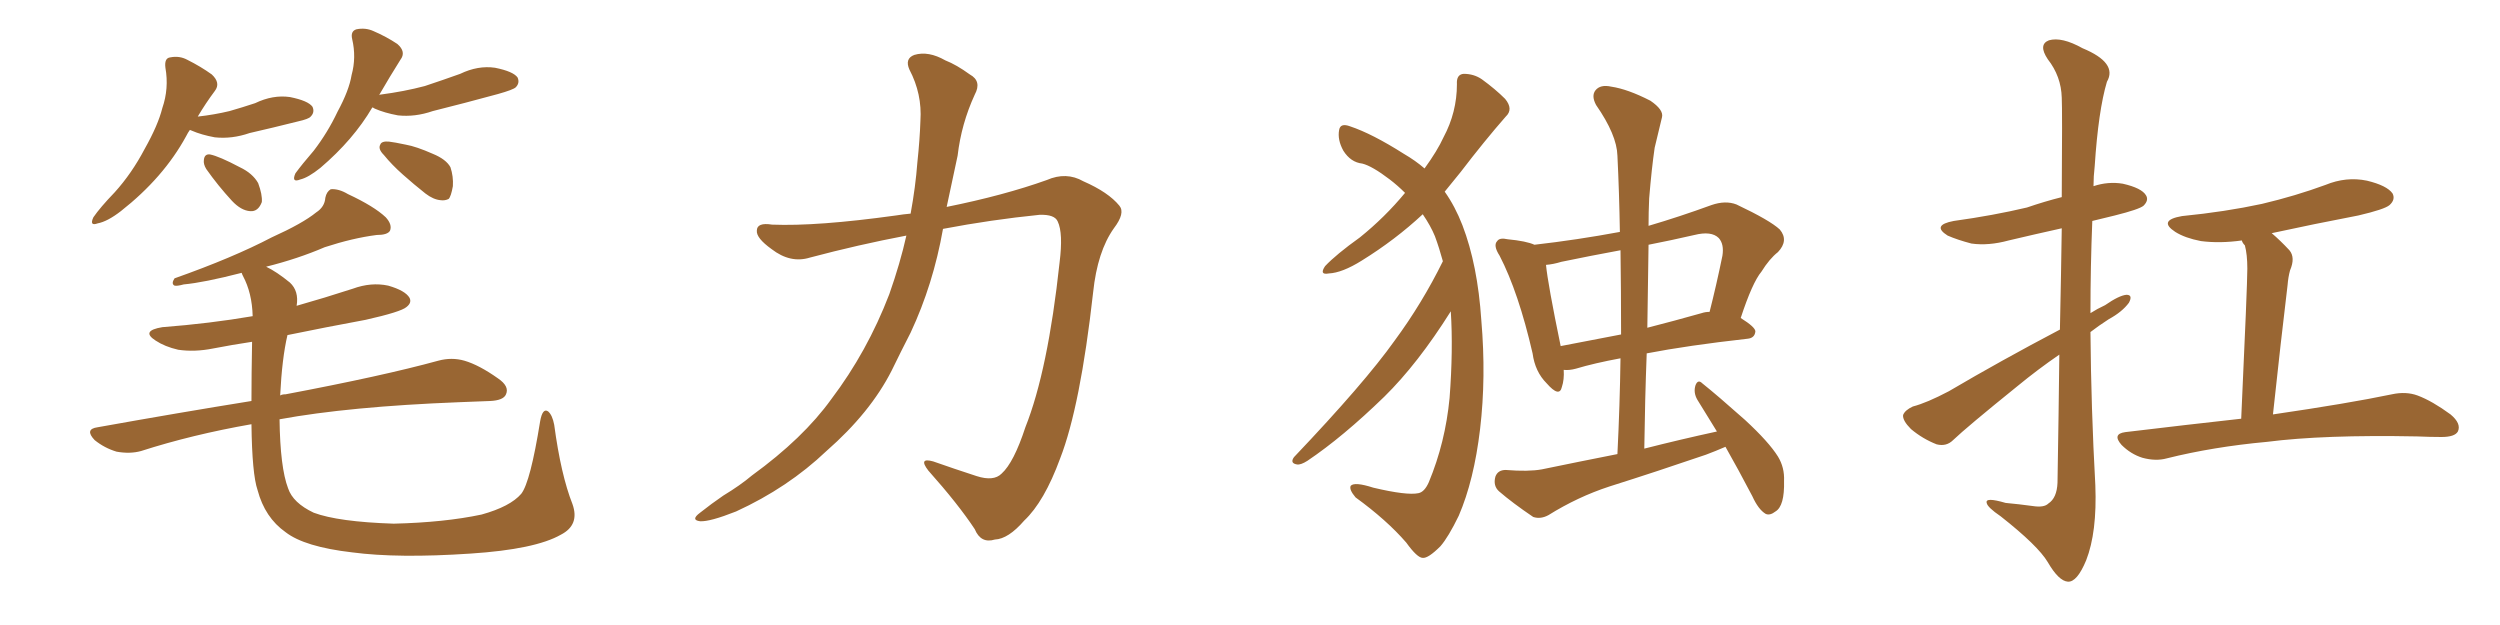 <svg xmlns="http://www.w3.org/2000/svg" xmlns:xlink="http://www.w3.org/1999/xlink" width="600" height="150"><path fill="#996633" padding="10" d="M45.56 31.20L45.56 31.20Q45.12 31.79 44.68 32.67L44.68 32.67Q39.26 42.63 29.00 50.68L29.00 50.68Q25.78 53.17 23.44 53.61L23.44 53.61Q21.39 54.35 22.41 52.15L22.41 52.15Q24.02 49.80 27.54 46.14L27.54 46.14Q31.64 41.60 34.72 35.74L34.72 35.74Q37.94 30.03 38.96 25.93L38.96 25.93Q40.58 21.24 39.70 16.26L39.70 16.26Q39.40 13.92 40.87 13.77L40.87 13.77Q43.07 13.33 44.97 14.36L44.97 14.36Q48.19 15.97 50.83 17.87L50.83 17.87Q53.03 19.92 51.56 21.83L51.56 21.83Q49.37 24.76 47.46 27.98L47.46 27.98Q51.42 27.54 55.08 26.66L55.08 26.66Q58.15 25.78 61.23 24.76L61.23 24.76Q65.48 22.71 69.58 23.29L69.58 23.29Q73.97 24.17 75 25.63L75 25.63Q75.59 26.95 74.56 27.98L74.56 27.98Q74.12 28.56 71.48 29.15L71.48 29.15Q65.63 30.62 59.91 31.93L59.91 31.93Q55.66 33.40 51.56 32.96L51.56 32.96Q48.34 32.37 46.00 31.35L46.00 31.35Q45.70 31.20 45.56 31.20ZM49.51 40.58L49.51 40.58Q48.78 39.40 48.93 38.38L48.93 38.38Q49.07 36.91 50.39 37.06L50.39 37.06Q52.59 37.50 57.57 40.14L57.57 40.14Q60.64 41.60 61.96 43.95L61.96 43.95Q62.99 46.73 62.84 48.49L62.84 48.49Q61.96 50.83 60.06 50.68L60.06 50.68Q57.86 50.54 55.66 48.19L55.66 48.19Q52.29 44.53 49.51 40.58ZM89.36 25.78L89.36 25.78Q84.81 33.54 76.90 40.28L76.90 40.28Q73.97 42.63 72.07 43.07L72.07 43.07Q69.87 43.95 70.90 41.60L70.90 41.60Q72.51 39.40 75.29 36.18L75.29 36.18Q78.66 31.79 81.01 26.81L81.01 26.81Q83.79 21.68 84.38 18.02L84.38 18.02Q85.55 13.77 84.52 9.38L84.52 9.38Q84.08 7.47 85.55 7.03L85.55 7.03Q87.74 6.59 89.65 7.47L89.65 7.47Q92.72 8.79 95.36 10.55L95.36 10.55Q97.56 12.45 96.09 14.36L96.09 14.36Q93.60 18.31 90.97 22.85L90.97 22.85Q91.11 22.71 91.26 22.71L91.26 22.71Q96.97 21.97 101.95 20.65L101.95 20.65Q106.35 19.19 110.45 17.72L110.45 17.72Q114.70 15.67 118.80 16.26L118.80 16.26Q123.19 17.14 124.22 18.60L124.22 18.60Q124.80 19.92 123.78 20.95L123.78 20.95Q123.19 21.53 119.53 22.56L119.53 22.56Q111.47 24.76 103.86 26.66L103.86 26.66Q99.61 28.13 95.51 27.69L95.51 27.69Q92.29 27.10 89.94 26.07L89.94 26.07Q89.50 25.78 89.36 25.78ZM93.31 33.98L93.31 33.98Q94.63 34.13 97.41 34.72L97.41 34.72Q99.90 35.16 103.86 36.91L103.86 36.91Q107.08 38.23 108.11 40.14L108.11 40.14Q108.84 42.33 108.69 44.68L108.69 44.68Q108.25 47.17 107.67 47.75L107.67 47.75Q106.79 48.19 105.76 48.05L105.76 48.05Q104.00 47.90 102.10 46.44L102.10 46.44Q99.32 44.24 96.68 41.89L96.68 41.89Q94.04 39.55 92.14 37.21L92.14 37.21Q90.67 35.74 91.26 34.72L91.26 34.72Q91.55 33.84 93.31 33.98ZM137.40 121.00L137.40 121.00L137.40 121.00Q139.16 125.98 134.62 128.32L134.62 128.32Q128.47 131.84 112.94 132.86L112.94 132.86Q95.51 134.03 84.52 132.57L84.52 132.57Q73.10 131.25 68.55 127.73L68.55 127.73Q63.57 124.22 61.82 117.63L61.82 117.63Q60.50 113.82 60.35 101.81L60.35 101.81Q46.14 104.30 33.84 108.25L33.84 108.25Q31.20 108.98 27.98 108.40L27.98 108.40Q25.05 107.52 22.71 105.62L22.71 105.62Q20.21 102.98 23.44 102.54L23.44 102.54Q43.07 99.02 60.35 96.24L60.35 96.24Q60.35 89.94 60.50 82.03L60.50 82.03Q55.66 82.76 51.12 83.64L51.12 83.64Q46.73 84.52 42.77 83.94L42.77 83.94Q39.55 83.20 37.35 81.74L37.35 81.74Q33.69 79.39 38.96 78.52L38.96 78.52Q50.39 77.64 60.64 75.88L60.64 75.88Q60.50 70.31 58.30 66.21L58.30 66.21Q58.01 65.63 58.01 65.48L58.01 65.48Q48.93 67.82 44.09 68.26L44.09 68.26Q42.48 68.70 41.89 68.55L41.89 68.55Q41.02 68.12 41.89 66.80L41.89 66.80Q55.96 61.82 65.19 56.98L65.19 56.98Q72.66 53.61 75.88 50.98L75.88 50.98Q77.93 49.66 78.08 47.46L78.08 47.46Q78.37 46.00 79.39 45.41L79.39 45.41Q81.30 45.26 83.50 46.58L83.50 46.58Q89.79 49.51 92.58 52.15L92.58 52.15Q94.19 53.91 93.60 55.37L93.60 55.37Q93.02 56.40 90.38 56.40L90.38 56.40Q84.67 57.13 77.93 59.33L77.93 59.33Q71.48 62.11 63.87 64.01L63.87 64.01Q66.36 65.19 69.58 67.82L69.58 67.82Q71.78 69.87 71.19 73.39L71.19 73.39Q77.93 71.48 84.67 69.29L84.67 69.29Q89.06 67.68 93.16 68.55L93.16 68.55Q97.27 69.73 98.29 71.48L98.29 71.48Q98.88 72.66 97.56 73.68L97.56 73.68Q96.24 74.85 87.74 76.76L87.74 76.76Q78.22 78.52 68.99 80.42L68.99 80.42Q67.68 85.99 67.24 94.92L67.24 94.92Q67.68 94.63 68.55 94.63L68.55 94.63Q91.85 90.23 105.18 86.57L105.18 86.57Q108.40 85.69 111.47 86.57L111.47 86.57Q114.99 87.60 119.53 90.82L119.53 90.82Q122.31 92.72 121.44 94.63L121.44 94.63Q120.85 96.09 117.63 96.24L117.63 96.24Q114.11 96.39 110.16 96.53L110.16 96.53Q83.79 97.56 67.09 100.63L67.09 100.63Q67.24 112.21 69.14 117.19L69.14 117.19Q70.31 120.70 75.29 123.05L75.29 123.05Q81.15 125.24 94.48 125.68L94.48 125.68Q106.64 125.39 115.58 123.49L115.58 123.49Q122.46 121.58 125.10 118.51L125.10 118.51Q127.29 115.72 129.64 101.07L129.64 101.07Q130.22 97.85 131.54 98.73L131.54 98.73Q132.57 99.61 133.01 101.95L133.01 101.95Q134.62 113.96 137.40 121.00ZM217.53 56.54L217.53 56.54L217.53 56.54Q205.96 58.74 194.38 61.82L194.38 61.82Q189.70 63.28 185.16 59.77L185.16 59.77Q181.49 57.13 181.64 55.37L181.64 55.37Q181.64 53.32 185.30 53.91L185.30 53.91Q196.00 54.35 215.04 51.71L215.04 51.71Q216.80 51.42 218.55 51.27L218.55 51.27Q219.73 44.82 220.17 38.96L220.17 38.96Q220.75 33.54 220.90 29.00L220.90 29.00Q221.34 22.56 218.26 16.70L218.26 16.70Q217.09 14.06 219.43 13.18L219.43 13.18Q222.80 12.16 226.90 14.50L226.90 14.50Q229.54 15.53 232.76 17.87L232.76 17.87Q235.69 19.48 233.94 22.71L233.94 22.71Q230.71 29.74 229.83 37.35L229.83 37.35Q228.52 43.36 227.20 49.66L227.20 49.66Q240.97 46.88 251.22 43.21L251.22 43.21Q255.91 41.16 260.01 43.51L260.01 43.51Q266.02 46.14 268.65 49.37L268.65 49.37Q270.12 51.12 267.33 54.79L267.33 54.79Q263.38 60.35 262.35 70.17L262.35 70.17Q259.28 97.56 254.44 110.01L254.44 110.01Q250.63 120.41 245.80 124.95L245.80 124.95Q241.99 129.35 238.77 129.49L238.77 129.49Q235.40 130.52 233.94 127.00L233.94 127.00Q229.98 121.00 222.80 112.94L222.80 112.94Q220.31 109.72 223.97 110.74L223.97 110.74Q228.96 112.50 234.38 114.26L234.38 114.26Q238.48 115.58 240.38 113.67L240.38 113.67Q243.31 111.04 246.09 102.54L246.09 102.54Q251.51 88.92 254.30 62.99L254.30 62.99Q255.18 55.96 253.86 53.17L253.86 53.17Q253.13 51.42 249.46 51.56L249.46 51.56Q237.89 52.73 226.32 54.93L226.32 54.93Q223.97 68.26 218.55 79.83L218.55 79.83Q216.21 84.38 214.01 88.92L214.01 88.92Q208.89 99.02 198.34 108.25L198.34 108.25Q189.11 117.04 176.66 122.75L176.66 122.75Q170.36 125.24 168.02 125.10L168.02 125.10Q165.67 124.80 168.02 123.05L168.02 123.05Q170.80 120.85 173.58 118.95L173.58 118.95Q177.69 116.46 180.47 114.11L180.47 114.11Q192.77 105.18 199.51 95.80L199.51 95.80Q208.15 84.38 213.43 70.61L213.43 70.61Q216.06 63.13 217.53 56.54ZM348.19 74.71L348.19 74.71Q340.28 87.30 332.23 95.21L332.23 95.21Q322.27 104.88 313.77 110.60L313.77 110.60Q312.16 111.62 311.28 111.47L311.28 111.47Q309.52 111.18 310.55 109.72L310.55 109.72Q327.54 91.85 334.72 81.74L334.72 81.74Q341.31 72.80 346.29 62.70L346.29 62.70Q345.41 59.47 344.38 56.69L344.38 56.69Q343.36 54.20 341.46 51.42L341.46 51.42Q334.86 57.57 326.81 62.55L326.81 62.55Q322.12 65.48 318.90 65.63L318.90 65.63Q316.55 66.06 318.02 63.87L318.02 63.87Q320.65 61.08 326.37 56.98L326.37 56.98Q332.37 52.15 337.21 46.29L337.21 46.29Q335.45 44.53 333.54 43.07L333.54 43.07Q329.30 39.84 326.95 39.26L326.95 39.26Q324.17 38.96 322.41 36.18L322.41 36.18Q320.95 33.54 321.39 31.20L321.39 31.20Q321.68 29.44 324.02 30.32L324.02 30.32Q329.30 32.08 336.91 36.91L336.91 36.91Q339.70 38.53 341.89 40.43L341.89 40.43Q344.97 36.18 346.44 32.96L346.44 32.96Q349.66 26.95 349.66 20.21L349.66 20.21Q349.51 17.87 351.27 17.72L351.27 17.72Q353.76 17.72 355.66 19.04L355.66 19.04Q358.89 21.39 361.23 23.73L361.23 23.73Q363.28 26.22 361.38 27.98L361.38 27.98Q356.25 33.84 350.54 41.31L350.54 41.31Q348.63 43.65 346.73 46.00L346.73 46.00Q349.22 49.51 350.98 54.05L350.98 54.05Q354.64 63.57 355.52 76.90L355.52 76.90Q356.69 90.53 355.22 102.98L355.22 102.98Q353.76 115.28 350.10 123.78L350.10 123.78Q347.61 128.91 345.70 131.10L345.70 131.10Q342.77 134.03 341.46 133.89L341.46 133.89Q340.14 133.89 337.50 130.22L337.50 130.22Q332.81 124.80 325.34 119.38L325.34 119.38Q323.73 117.48 324.17 116.60L324.17 116.60Q325.05 115.58 329.59 117.04L329.59 117.04Q337.65 118.95 340.43 118.36L340.43 118.36Q341.89 118.07 342.92 115.72L342.92 115.72Q346.88 106.20 347.90 95.51L347.90 95.51Q348.78 83.94 348.19 74.71ZM414.11 107.23L414.11 107.23Q411.77 108.25 409.42 109.13L409.42 109.13Q397.85 113.09 386.28 116.75L386.28 116.75Q378.66 119.24 371.63 123.63L371.63 123.63Q369.73 124.66 367.97 124.07L367.97 124.07Q362.99 120.70 359.77 117.92L359.77 117.92Q358.30 116.60 358.89 114.40L358.89 114.40Q359.47 112.79 361.38 112.79L361.38 112.79Q366.80 113.23 370.02 112.65L370.02 112.65Q379.25 110.74 388.18 108.98L388.18 108.98Q388.77 97.12 388.92 85.99L388.92 85.99Q382.62 87.16 378.22 88.48L378.22 88.48Q376.61 88.92 375.29 88.77L375.29 88.77Q375.44 91.11 374.85 92.87L374.85 92.87Q374.27 95.51 371.19 91.99L371.19 91.99Q368.41 89.21 367.82 84.81L367.82 84.81Q364.45 70.17 359.91 61.38L359.91 61.38Q358.30 58.89 359.33 57.86L359.33 57.86Q359.91 56.98 361.82 57.42L361.82 57.42Q366.36 57.86 368.26 58.74L368.26 58.74Q378.52 57.57 388.77 55.66L388.77 55.66Q388.62 46.29 388.18 37.35L388.18 37.35Q388.04 32.37 383.06 25.20L383.06 25.20Q381.88 23.00 382.91 21.68L382.91 21.68Q384.08 20.21 386.72 20.80L386.72 20.80Q390.67 21.39 396.09 24.17L396.09 24.17Q399.32 26.37 398.88 28.13L398.88 28.13Q398.14 31.35 397.12 35.45L397.12 35.45Q396.39 40.43 395.80 47.61L395.80 47.61Q395.65 50.98 395.65 54.20L395.65 54.20Q403.13 52.00 410.74 49.22L410.74 49.22Q414.11 48.05 416.75 49.07L416.75 49.07Q424.80 52.88 427.15 55.08L427.15 55.08Q429.35 57.71 426.71 60.50L426.71 60.50Q424.66 62.11 422.75 65.19L422.75 65.19Q420.56 67.82 417.77 76.32L417.77 76.32Q421.29 78.52 421.29 79.54L421.29 79.54Q421.14 81.15 419.38 81.30L419.38 81.30Q405.03 82.91 395.21 84.81L395.21 84.81Q394.78 96.09 394.63 107.67L394.63 107.67Q403.27 105.47 412.06 103.56L412.06 103.56Q409.57 99.46 407.37 95.95L407.37 95.95Q406.35 94.19 406.93 92.43L406.93 92.43Q407.52 90.97 408.54 91.99L408.54 91.99Q412.21 94.92 418.80 100.78L418.80 100.78Q424.51 106.05 426.71 109.57L426.71 109.57Q428.32 112.21 428.17 115.43L428.17 115.43Q428.32 121.44 426.12 122.75L426.12 122.75Q424.80 123.78 423.78 123.34L423.78 123.34Q422.02 122.31 420.56 119.09L420.56 119.09Q417.19 112.65 414.11 107.23ZM389.06 80.27L389.06 80.27Q389.06 69.87 388.92 60.06L388.92 60.06Q381.74 61.38 374.71 62.84L374.71 62.84Q372.80 63.43 371.04 63.57L371.04 63.57Q371.48 68.12 374.56 83.06L374.56 83.06Q381.45 81.74 389.06 80.27ZM395.65 58.74L395.65 58.74Q395.51 68.41 395.36 78.66L395.36 78.66Q401.66 77.05 408.40 75.15L408.40 75.15Q409.28 74.85 410.30 74.85L410.30 74.85Q411.91 68.55 413.38 61.38L413.38 61.38Q413.82 58.59 412.50 57.13L412.50 57.13Q410.74 55.37 406.64 56.40L406.64 56.40Q400.93 57.71 395.65 58.74ZM494.38 79.10L494.38 79.10Q494.68 65.04 494.82 54.79L494.82 54.79Q488.23 56.25 482.08 57.71L482.08 57.71Q477.25 59.03 473.14 58.45L473.14 58.45Q469.78 57.57 467.43 56.54L467.43 56.54Q463.48 54.05 468.90 53.03L468.90 53.03Q478.42 51.71 486.47 49.80L486.47 49.80Q490.72 48.34 494.82 47.31L494.82 47.31Q494.97 26.22 494.82 23.44L494.82 23.44Q494.68 18.31 491.46 14.21L491.46 14.21Q489.11 10.69 491.75 9.67L491.75 9.67Q494.82 8.79 499.80 11.57L499.80 11.57Q508.30 15.09 505.66 19.63L505.66 19.63Q503.61 26.51 502.73 39.84L502.73 39.84Q502.44 42.33 502.44 44.68L502.44 44.68Q505.96 43.51 509.47 44.09L509.47 44.09Q514.01 45.12 515.04 46.88L515.04 46.88Q515.77 48.05 514.45 49.37L514.45 49.37Q513.43 50.24 507.57 51.71L507.57 51.71Q504.49 52.44 502.15 53.03L502.15 53.03Q501.71 64.01 501.71 75.15L501.71 75.15Q503.32 74.12 505.22 73.24L505.22 73.24Q508.59 70.90 510.35 70.75L510.35 70.75Q511.96 70.75 510.94 72.66L510.94 72.66Q509.33 74.85 506.10 76.61L506.10 76.61Q503.61 78.22 501.71 79.69L501.71 79.69Q501.86 98.00 502.88 116.46L502.88 116.46Q503.32 127.73 500.68 134.47L500.68 134.47Q498.49 139.75 496.29 139.60L496.29 139.60Q494.09 139.45 491.46 134.91L491.46 134.91Q489.11 130.96 480.18 123.93L480.18 123.93Q476.95 121.73 476.81 120.70L476.81 120.70Q476.37 119.24 481.35 120.70L481.35 120.70Q484.57 121.00 487.79 121.44L487.79 121.44Q490.58 121.88 491.60 120.85L491.60 120.85Q493.65 119.53 493.80 115.87L493.80 115.87Q494.09 98.73 494.24 85.11L494.24 85.11Q489.11 88.62 484.13 92.72L484.13 92.72Q471.97 102.54 468.75 105.62L468.75 105.62Q467.14 107.23 464.79 106.64L464.79 106.64Q461.43 105.32 458.64 102.98L458.64 102.98Q456.59 100.93 456.74 99.61L456.74 99.61Q457.18 98.44 459.08 97.56L459.08 97.56Q462.45 96.68 467.72 93.90L467.72 93.90Q480.18 86.57 494.38 79.10ZM537.89 100.49L537.89 100.49L537.89 100.49Q539.36 68.41 539.36 64.45L539.36 64.45Q539.36 61.08 538.77 58.89L538.77 58.89Q538.18 58.30 538.04 57.71L538.04 57.71Q532.76 58.45 528.22 57.86L528.22 57.86Q524.41 57.13 522.07 55.66L522.07 55.66Q517.82 52.88 523.68 51.86L523.68 51.86Q534.08 50.83 542.87 48.93L542.87 48.93Q550.93 47.02 558.11 44.38L558.11 44.38Q563.09 42.33 568.07 43.36L568.07 43.36Q572.90 44.53 574.22 46.44L574.22 46.44Q574.95 47.90 573.49 49.22L573.49 49.22Q572.31 50.24 566.02 51.71L566.02 51.71Q555.32 53.76 545.21 55.96L545.21 55.96Q547.27 57.71 549.46 60.06L549.46 60.06Q550.93 61.82 549.61 64.89L549.61 64.89Q549.17 66.50 549.02 68.41L549.02 68.41Q547.41 81.74 545.51 99.46L545.51 99.46Q563.53 96.83 574.07 94.63L574.07 94.63Q577.44 93.90 580.22 94.92L580.22 94.92Q583.74 96.24 588.13 99.46L588.13 99.46Q590.77 101.66 589.89 103.56L589.89 103.56Q589.16 104.88 585.94 104.88L585.94 104.88Q583.30 104.88 580.08 104.74L580.08 104.74Q557.67 104.30 544.04 106.05L544.04 106.05Q531.15 107.23 520.02 110.01L520.02 110.01Q517.38 110.74 514.16 109.86L514.16 109.86Q511.38 108.98 509.18 106.79L509.18 106.79Q506.84 104.15 510.06 103.71L510.06 103.71Q524.71 101.95 537.89 100.49Z"/></svg>